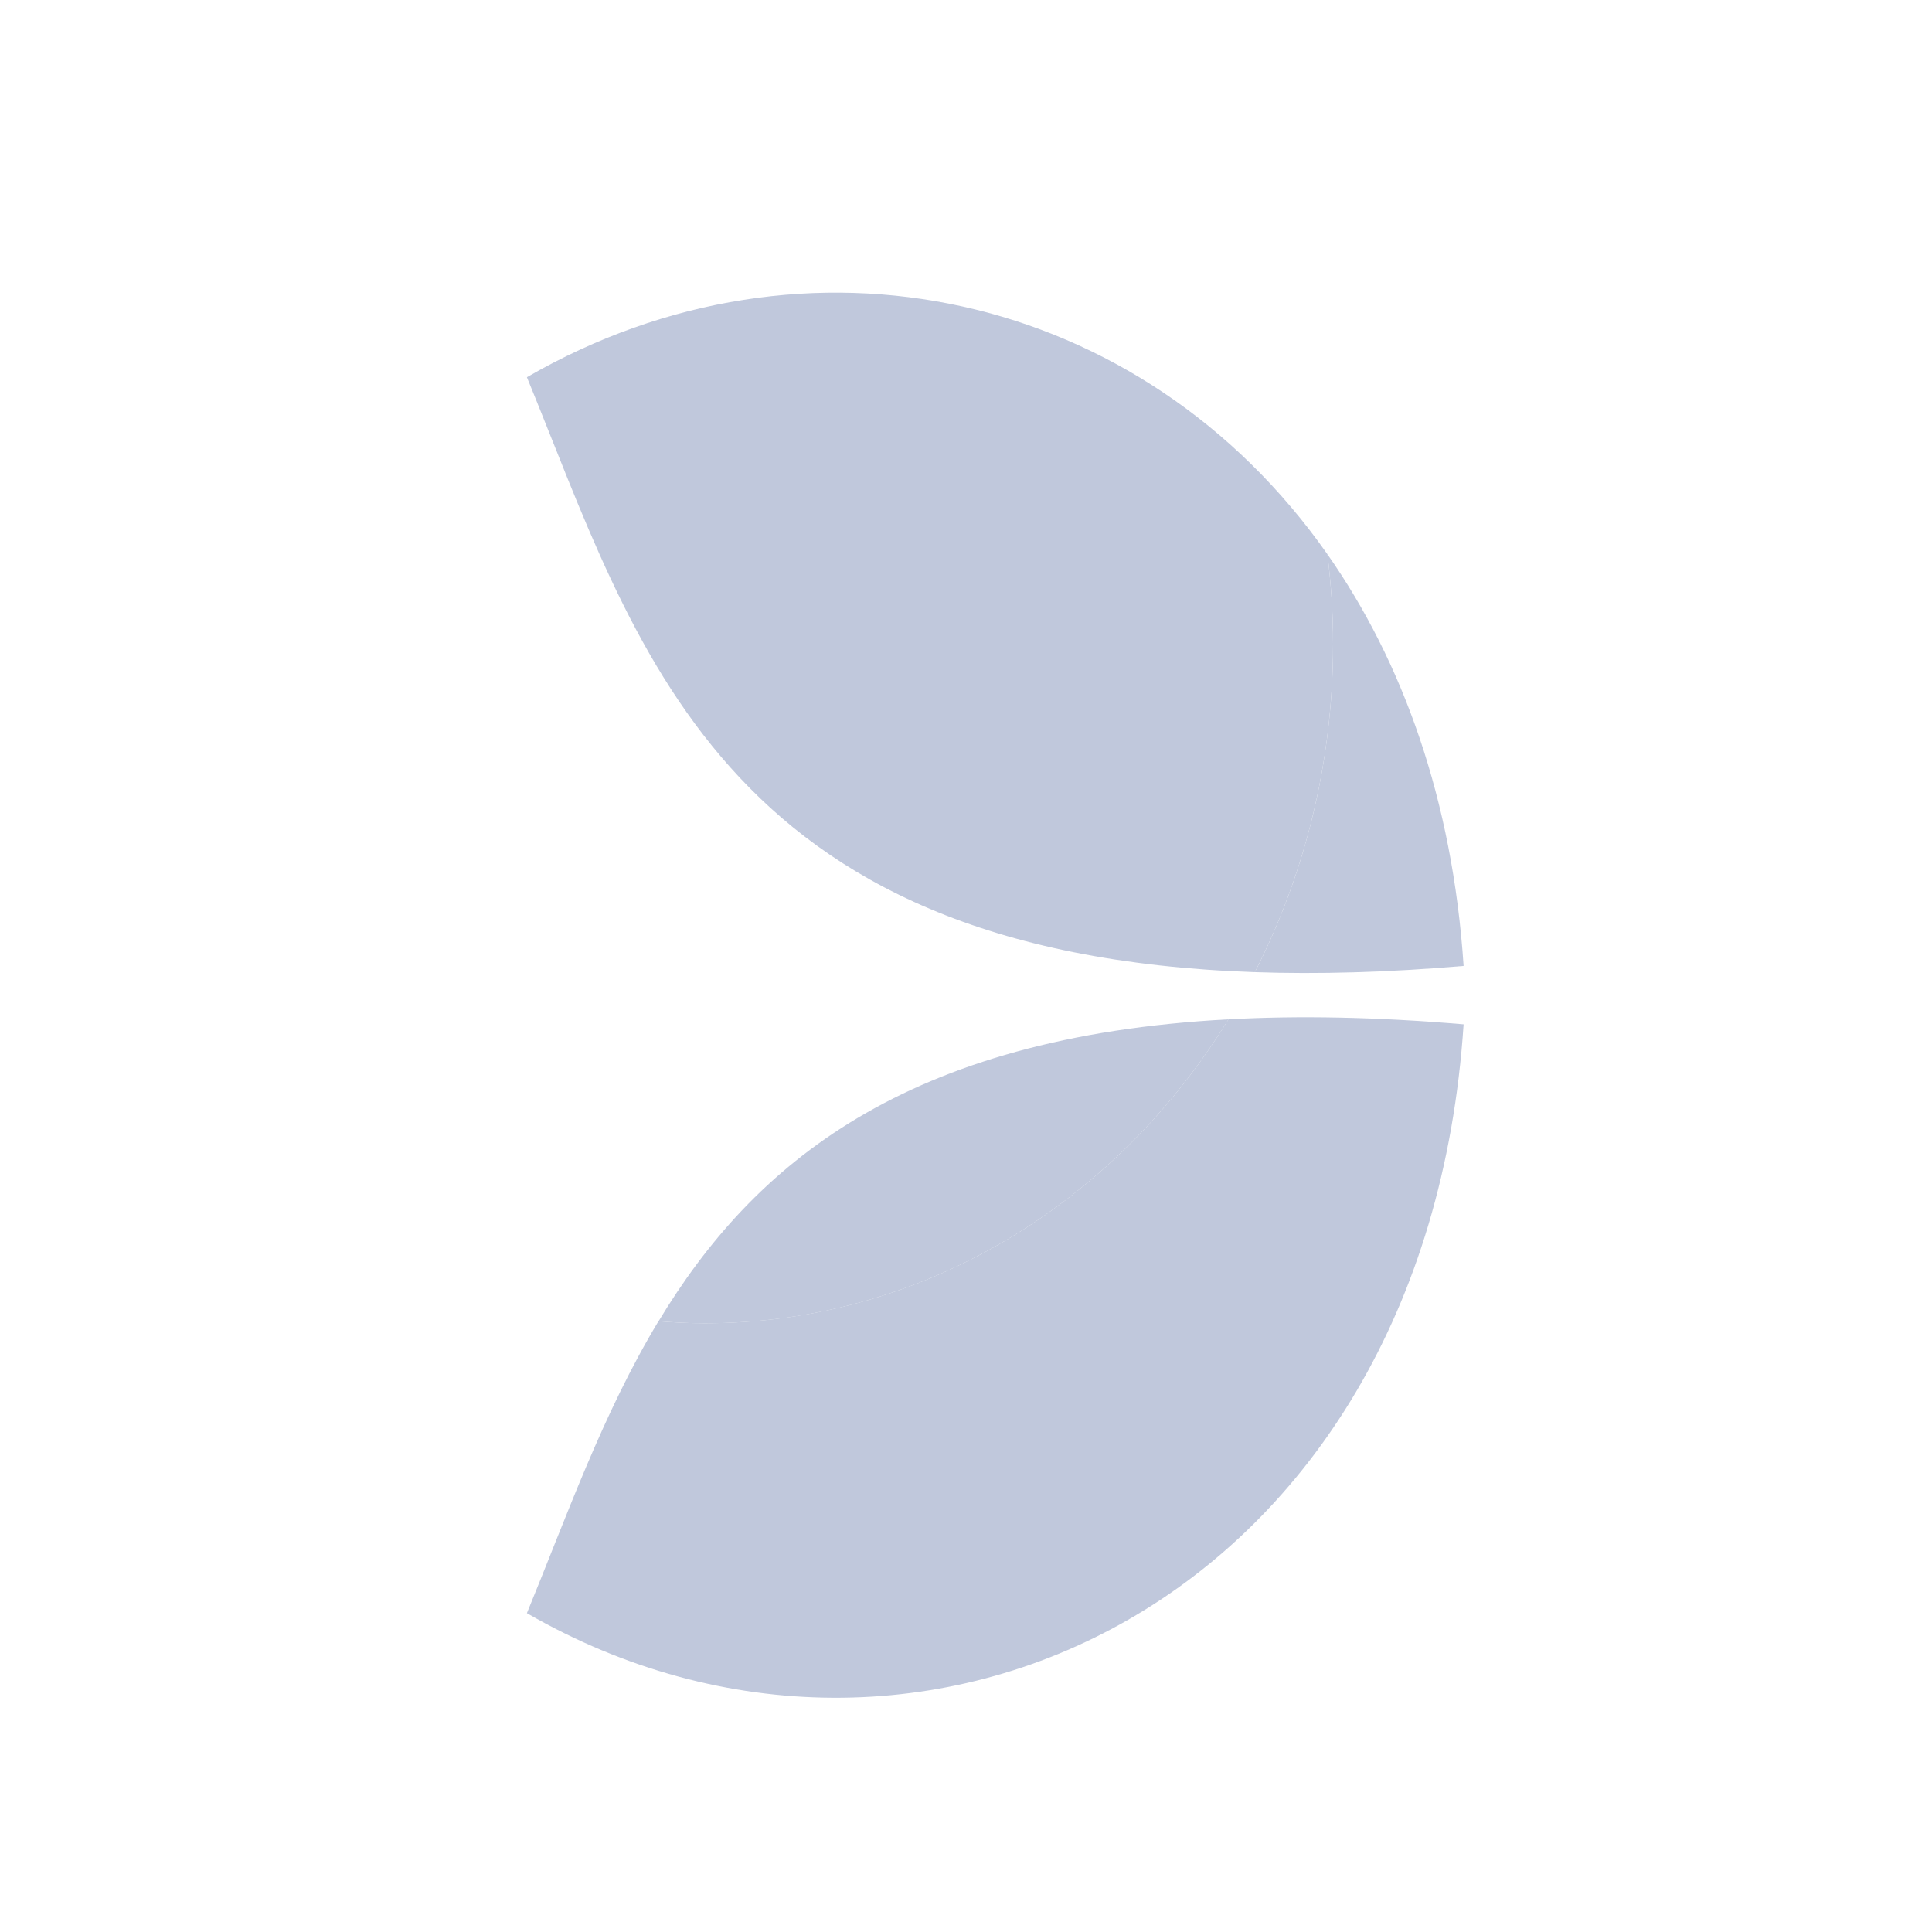 <svg width="32" height="32" viewBox="0 0 32 32" fill="none" xmlns="http://www.w3.org/2000/svg">
<path d="M20.784 16.102C21.829 16.138 22.976 16.107 24.242 15.999C24.059 13.244 23.23 10.955 21.987 9.181C22.046 9.667 22.08 10.161 22.08 10.665C22.08 12.637 21.608 14.49 20.784 16.102Z" fill="#C0C8DC"/>
<path d="M20.347 16.883C18.482 19.917 15.295 21.917 11.673 21.917C11.415 21.917 11.159 21.904 10.906 21.884C9.982 23.416 9.385 25.118 8.727 26.719C15.223 30.469 23.611 26.515 24.242 16.966C22.796 16.843 21.506 16.82 20.347 16.883Z" fill="#C0C8DC"/>
<path d="M8.727 6.248C10.533 10.643 11.886 15.8 20.784 16.102C21.608 14.49 22.08 12.637 22.08 10.665C22.08 10.161 22.046 9.667 21.987 9.181C18.924 4.813 13.347 3.58 8.727 6.248Z" fill="#C0C8DC"/>
<path d="M20.348 16.883C14.993 17.169 12.478 19.28 10.908 21.884C11.161 21.904 11.416 21.918 11.674 21.918C15.296 21.918 18.483 19.916 20.348 16.883Z" fill="#C0C8DC"/>
</svg>
